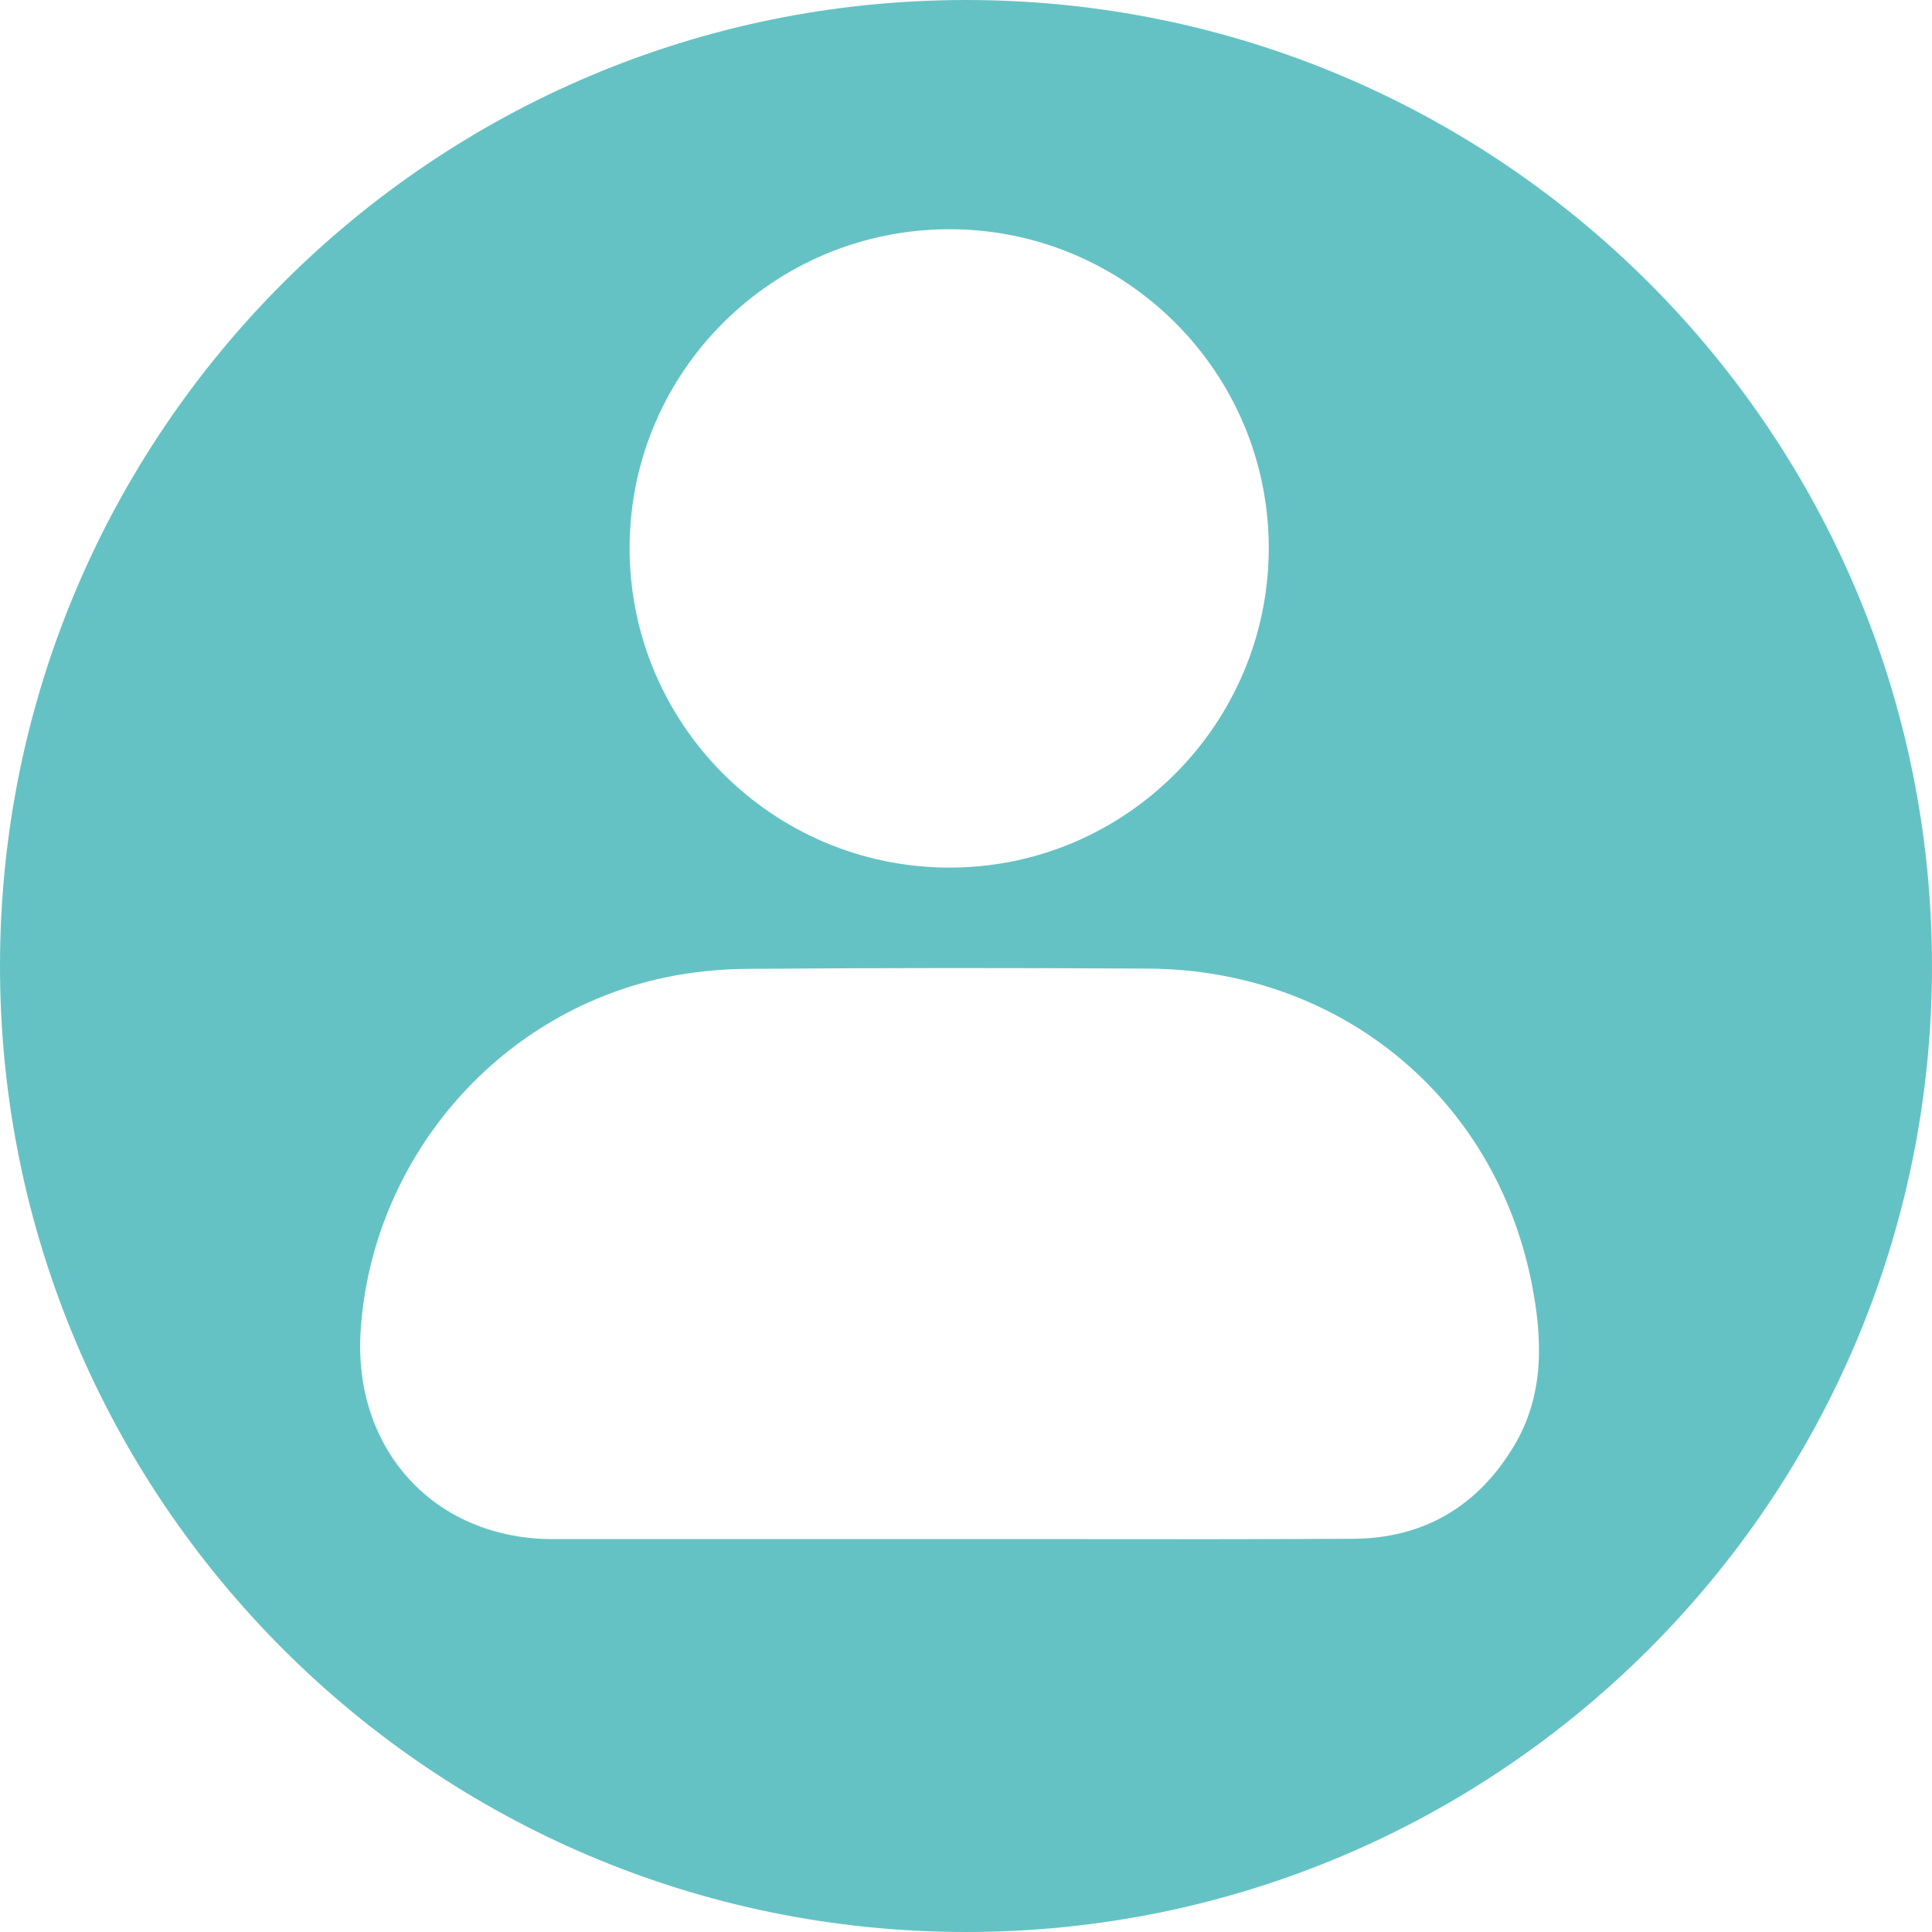 <svg width="17" height="17" viewBox="0 0 17 17" fill="none" xmlns="http://www.w3.org/2000/svg">
<path fill-rule="evenodd" clip-rule="evenodd" d="M17 8.5C17 13.194 13.194 17 8.5 17C3.806 17 0 13.194 0 8.5C0 3.806 3.806 0 8.5 0C13.194 0 17 3.806 17 8.5ZM4.868 13.543C3.816 13.543 3.102 12.748 3.174 11.701C3.274 10.218 4.353 8.921 5.847 8.602C6.093 8.55 6.351 8.525 6.604 8.525C7.771 8.516 8.938 8.516 10.102 8.523C11.784 8.532 13.152 9.653 13.477 11.289C13.574 11.782 13.592 12.275 13.319 12.728C13.001 13.255 12.527 13.536 11.909 13.54C11.059 13.545 10.209 13.544 9.36 13.543H9.359C9.019 13.543 8.679 13.543 8.339 13.543H4.868ZM8.364 2.017C6.809 2.013 5.545 3.264 5.54 4.815C5.536 6.366 6.793 7.629 8.346 7.634C9.897 7.64 11.161 6.377 11.164 4.826C11.166 3.28 9.911 2.022 8.364 2.017Z" fill="#65C2C4"/>
</svg>
